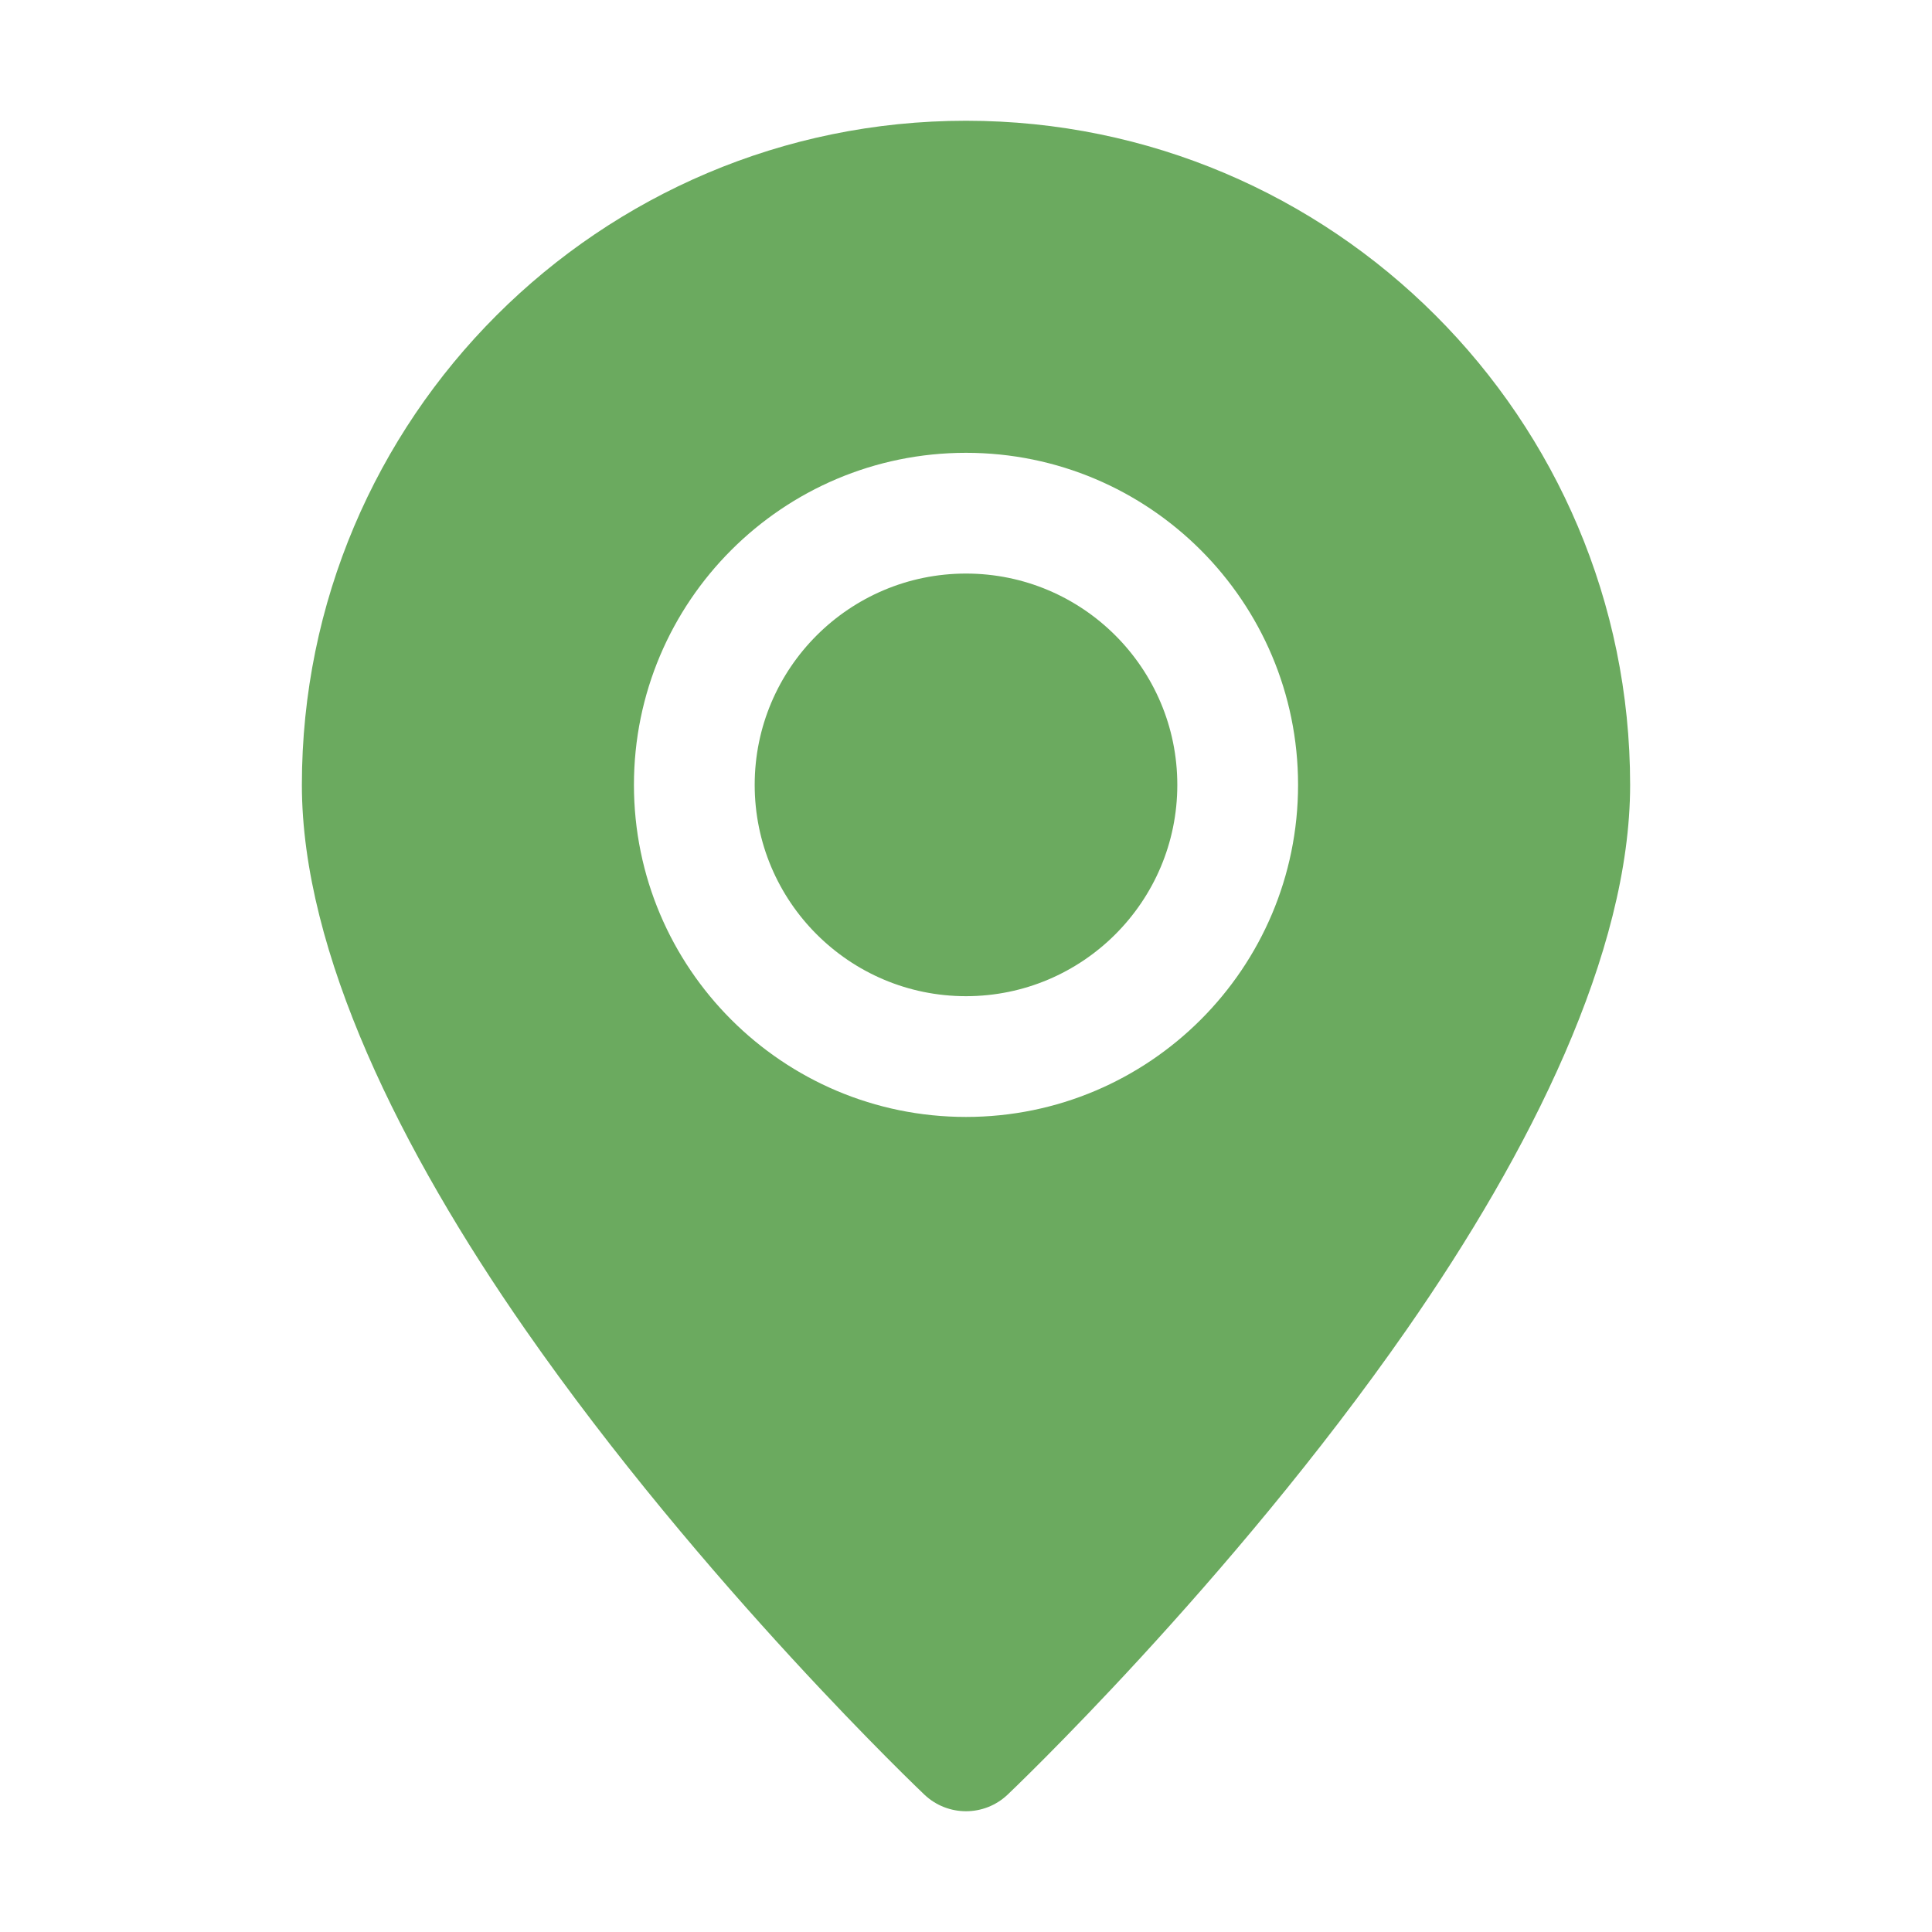 <?xml version="1.0" encoding="UTF-8"?> <svg xmlns="http://www.w3.org/2000/svg" width="800" height="800" viewBox="0 0 800 800" fill="none"><path fill-rule="evenodd" clip-rule="evenodd" d="M400 50C248.225 50 125 173.225 125 325C125 394.45 166.35 477.025 217.475 550.475C290.95 656.075 382.8 743.15 382.8 743.15C392.45 752.275 407.55 752.275 417.2 743.15C417.2 743.15 509.05 656.075 582.525 550.475C633.65 477.025 675 394.45 675 325C675 173.225 551.775 50 400 50ZM400 187.5C324.1 187.5 262.5 249.1 262.5 325C262.5 400.9 324.1 462.5 400 462.5C475.9 462.5 537.5 400.9 537.5 325C537.5 249.1 475.9 187.5 400 187.5ZM400 237.5C448.3 237.5 487.5 276.7 487.5 325C487.5 373.3 448.3 412.5 400 412.5C351.7 412.5 312.5 373.3 312.5 325C312.5 276.7 351.7 237.5 400 237.5Z" fill="#6BAA5F"></path></svg> 